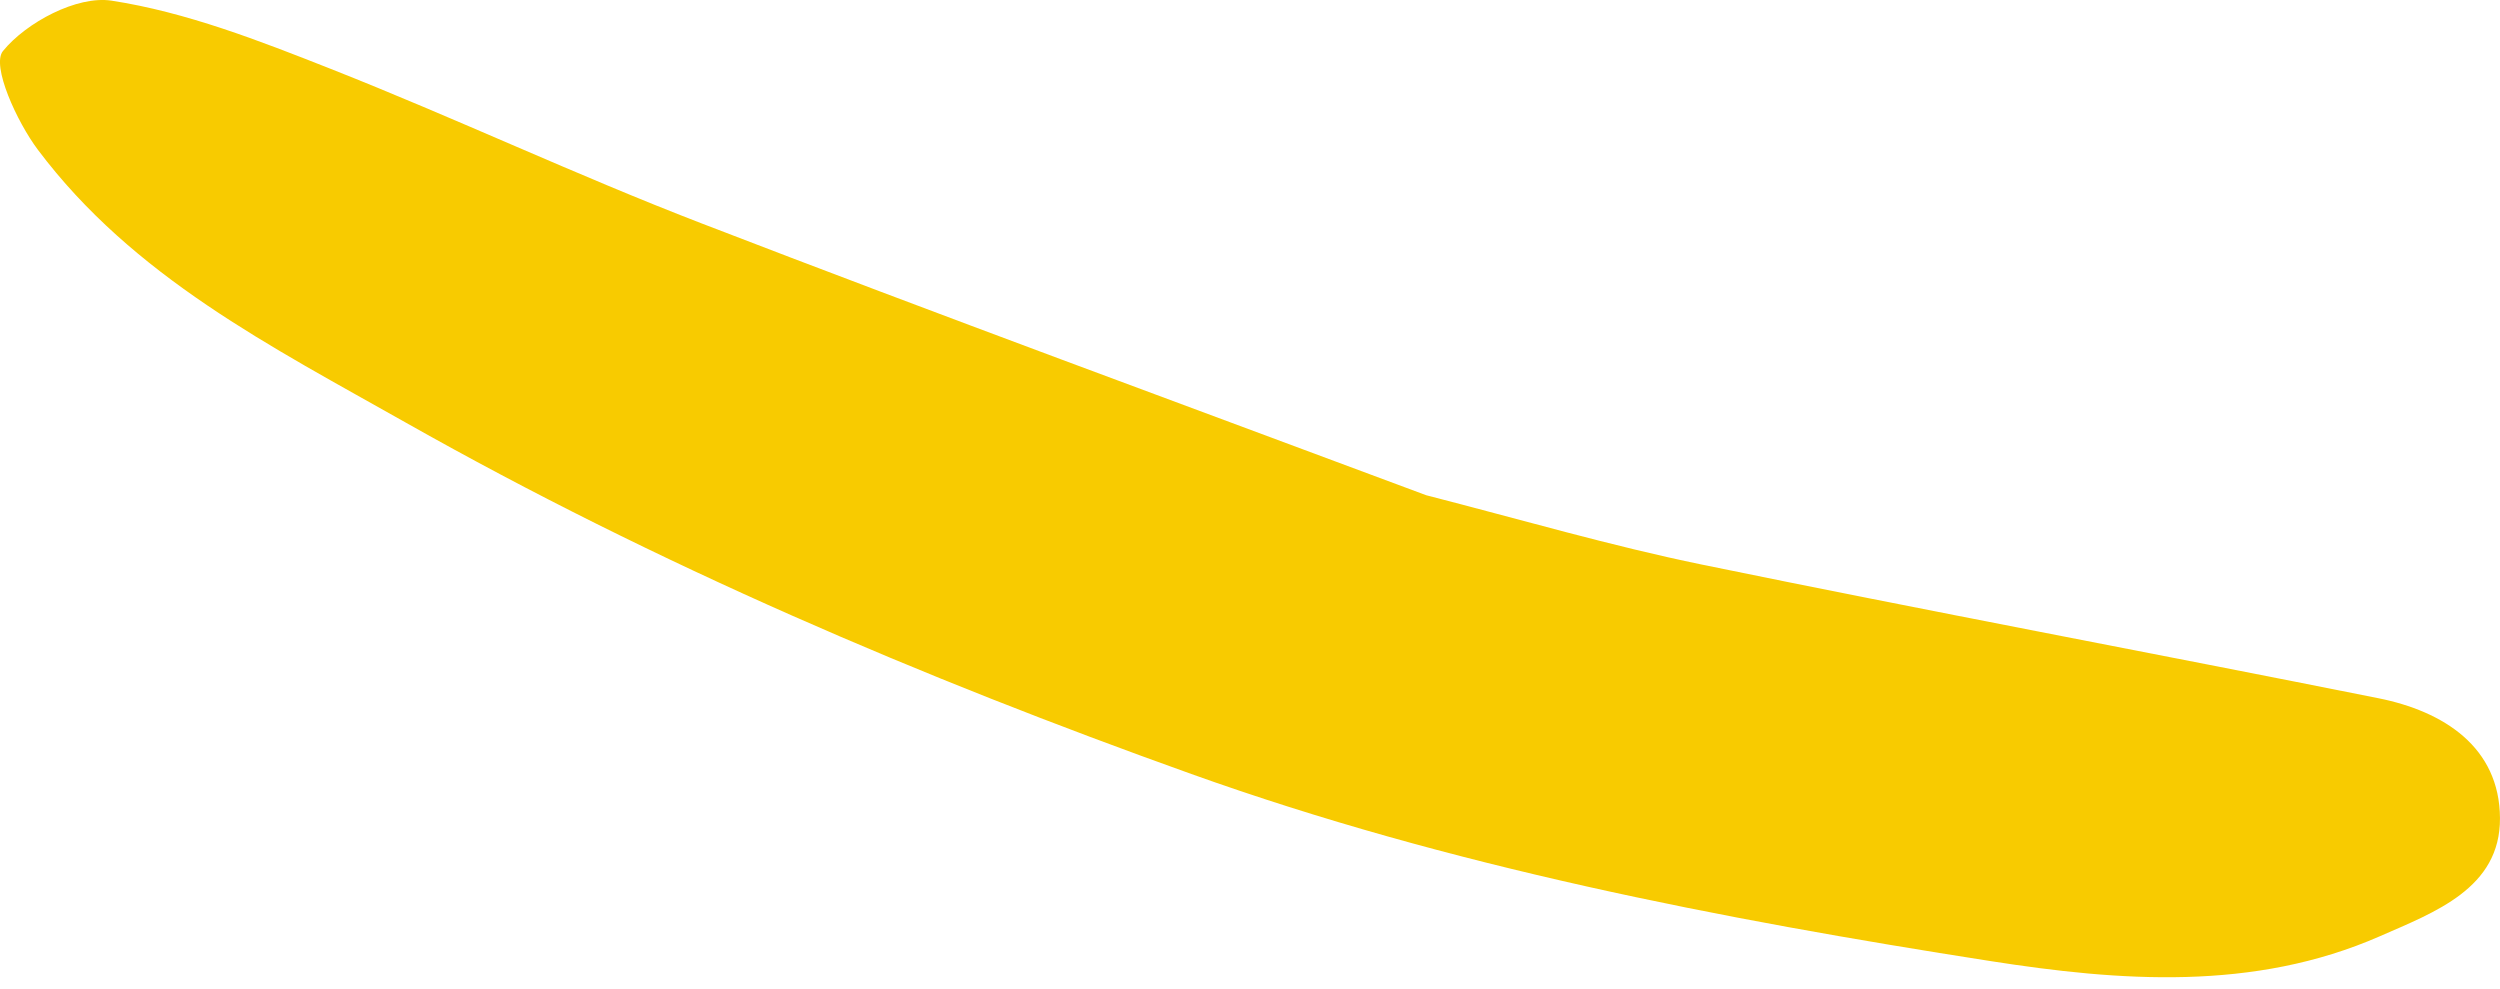 <?xml version="1.0" encoding="UTF-8"?> <svg xmlns="http://www.w3.org/2000/svg" width="134" height="53" viewBox="0 0 134 53" fill="none"> <path d="M76.443 26.544C81.562 27.859 86.356 29.262 91.232 30.264C103.291 32.742 115.393 35.007 127.467 37.422C130.996 38.125 133.974 40.051 133.999 43.849C134.022 47.618 130.491 48.896 127.563 50.182C120.791 53.151 113.599 52.594 106.689 51.514C92.188 49.248 77.733 46.451 63.862 41.488C49.362 36.301 35.236 30.272 21.769 22.662C14.521 18.565 7.141 14.833 2.03 8.027C0.902 6.523 -0.473 3.513 0.158 2.736C1.409 1.199 4.132 -0.248 5.975 0.035C9.987 0.651 13.903 2.183 17.72 3.689C24.386 6.318 30.881 9.382 37.564 11.958C50.384 16.901 63.286 21.633 76.443 26.544Z" fill="#F8CB00"></path> </svg> 